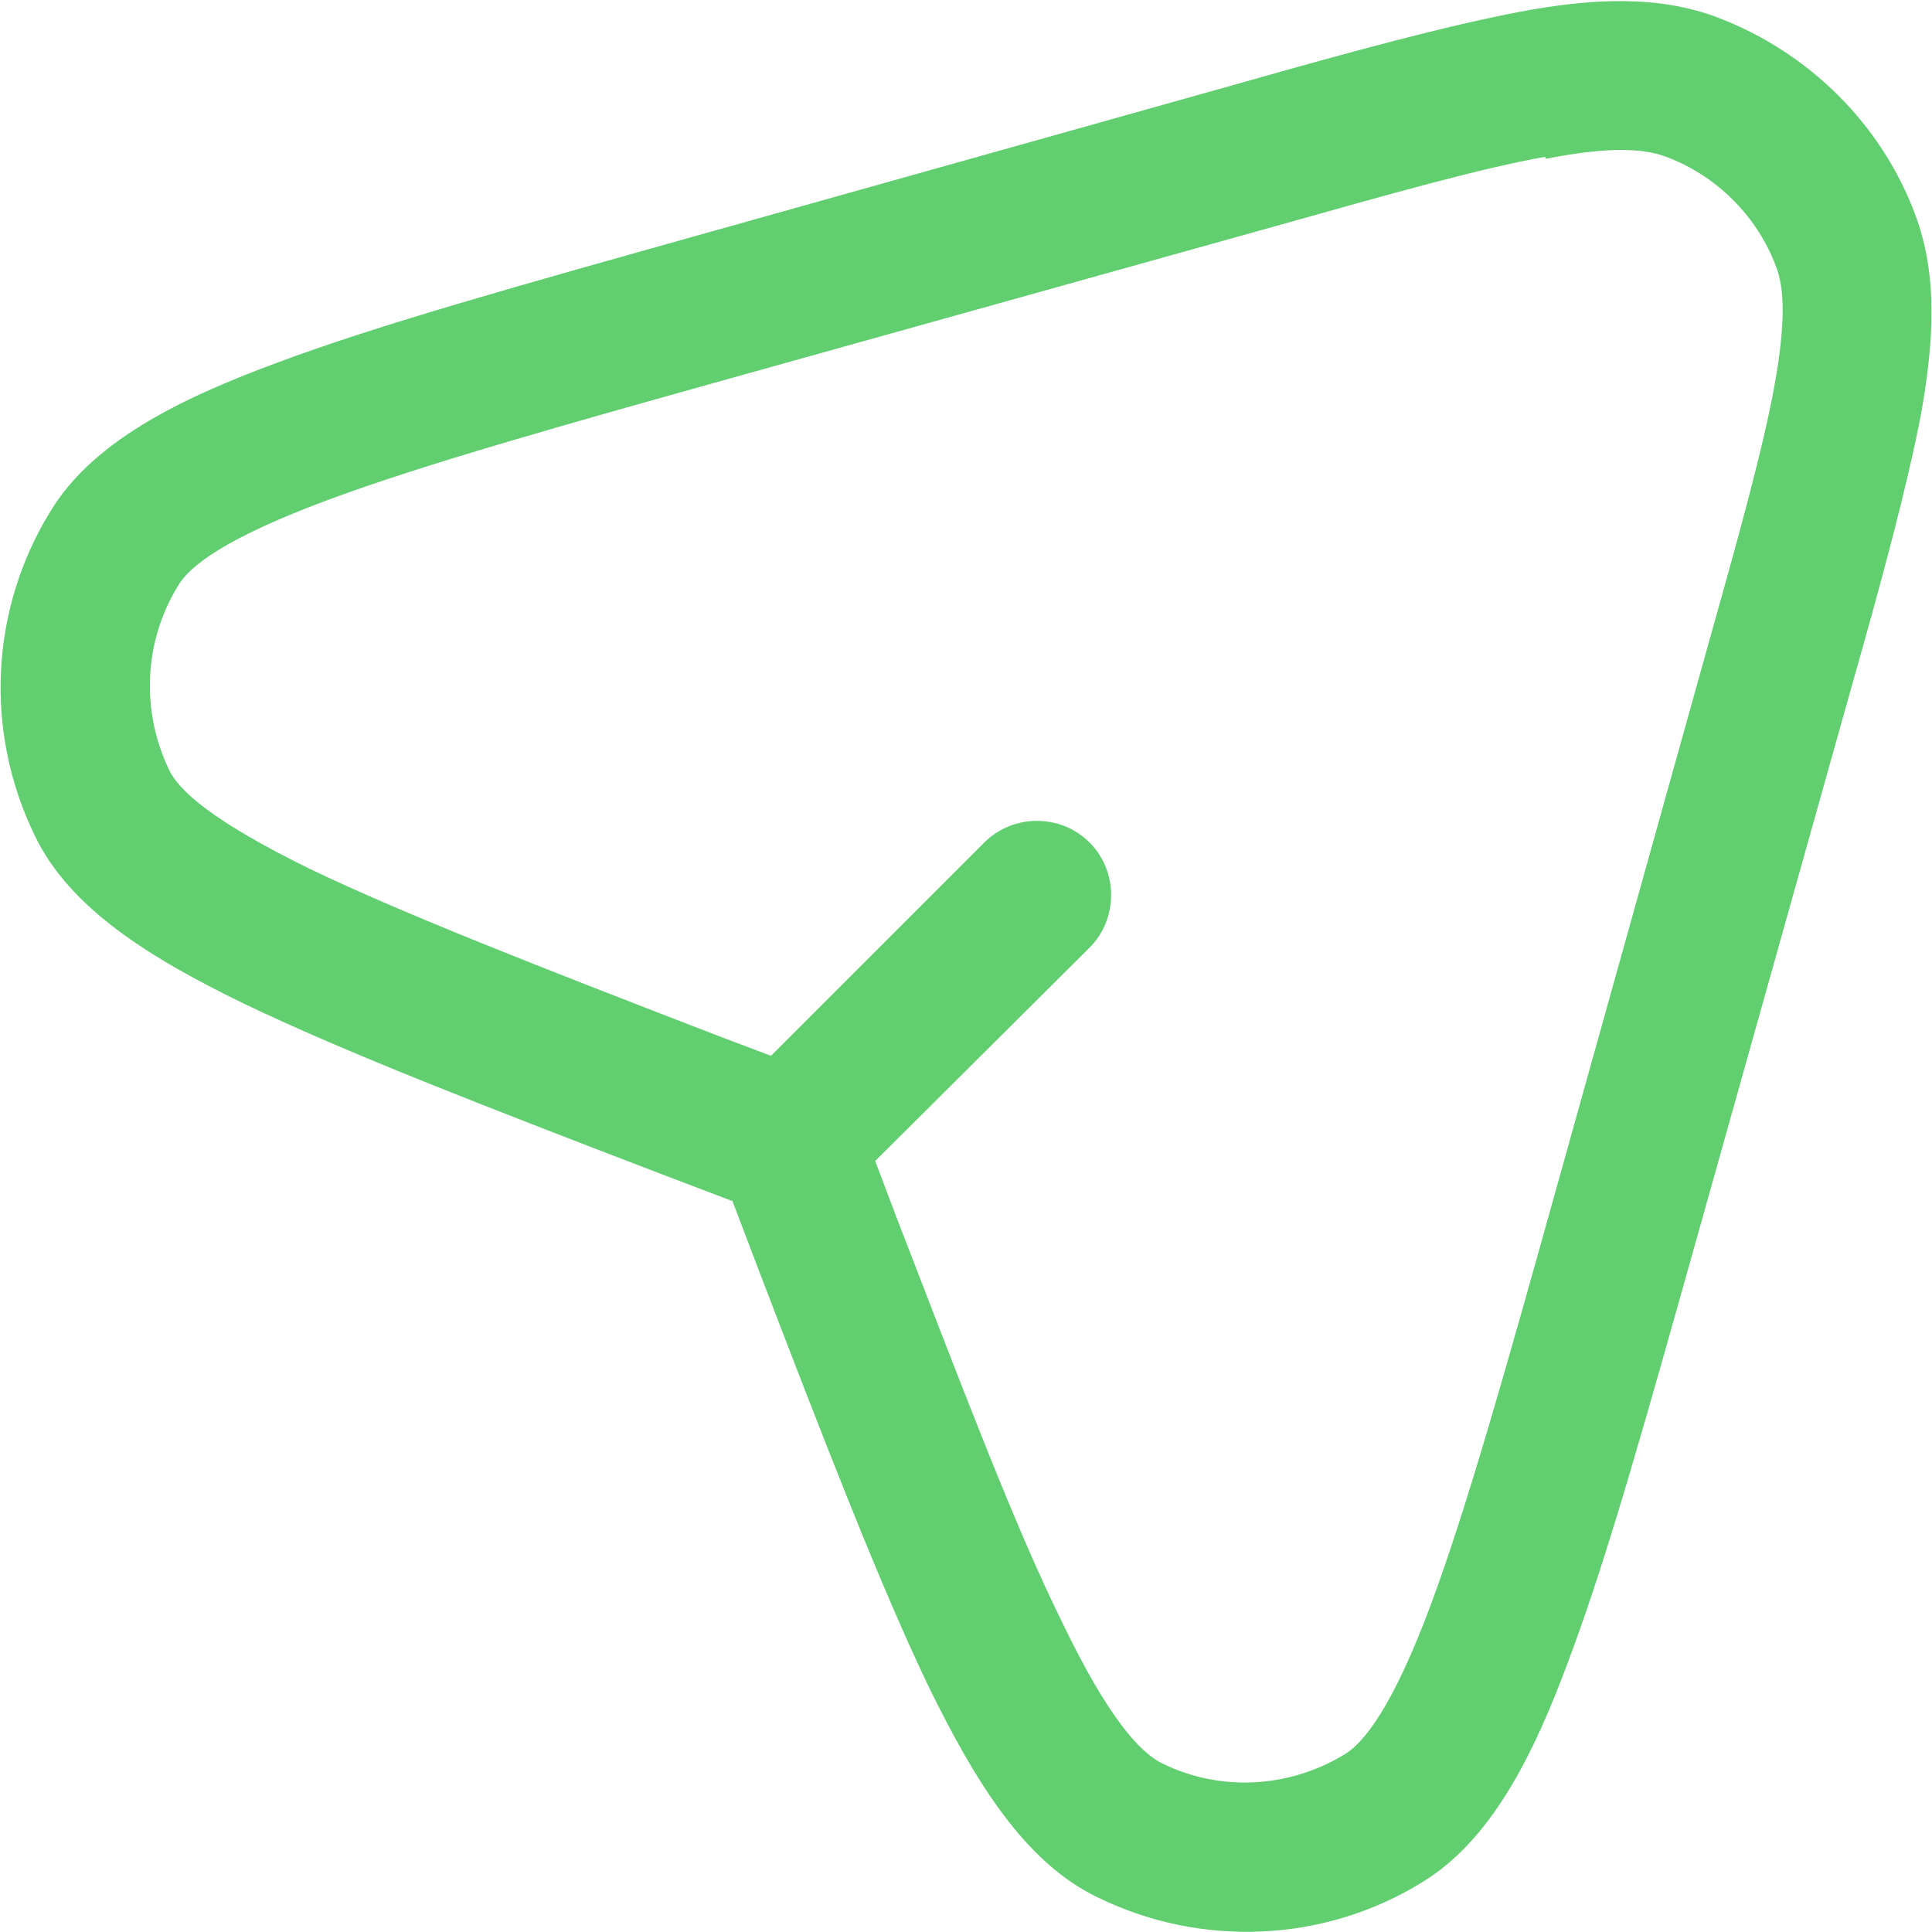 <svg xmlns="http://www.w3.org/2000/svg" id="Layer_2" viewBox="0 0 19.47 19.47"><defs><style> .cls-1 { fill: #61ce70; fill-rule: evenodd; } </style></defs><g id="Layer_1-2" data-name="Layer_1"><path class="cls-1" d="M15.57,1.58c-.66.12-1.51.36-2.72.7l-5.3,1.48c-1.9.53-3.28.92-4.25,1.28-1.02.38-1.39.66-1.51.87-.34.56-.37,1.25-.09,1.84.1.22.45.53,1.43,1.01.94.45,2.27.97,4.11,1.68l.53.2,2.15-2.15c.29-.29.77-.29,1.06,0,.29.29.29.77,0,1.06l-2.16,2.15.2.53c.71,1.84,1.22,3.18,1.68,4.11.47.98.79,1.32,1.01,1.43.59.29,1.28.25,1.84-.09.2-.12.49-.49.87-1.51.36-.97.75-2.35,1.28-4.25l1.48-5.3c.34-1.21.58-2.07.7-2.72.12-.66.1-1,.02-1.21-.19-.51-.6-.92-1.11-1.11-.21-.08-.55-.11-1.21.02ZM7.37,12.1l-.71-.27c-1.8-.69-3.19-1.23-4.19-1.71-.97-.47-1.77-.97-2.12-1.7-.51-1.05-.45-2.28.16-3.27.42-.69,1.27-1.12,2.27-1.49,1.04-.39,2.48-.79,4.33-1.31l5.38-1.51c1.16-.33,2.09-.58,2.82-.72.74-.14,1.41-.17,2.01.06.91.35,1.64,1.07,1.98,1.98.23.61.19,1.28.06,2.01-.14.73-.39,1.66-.72,2.82l-1.51,5.38c-.52,1.85-.92,3.29-1.31,4.33-.37,1.01-.8,1.85-1.49,2.27-.99.61-2.23.66-3.27.15-.73-.35-1.23-1.16-1.7-2.12-.48-1-1.02-2.39-1.71-4.19l-.27-.71Z"></path></g></svg>
